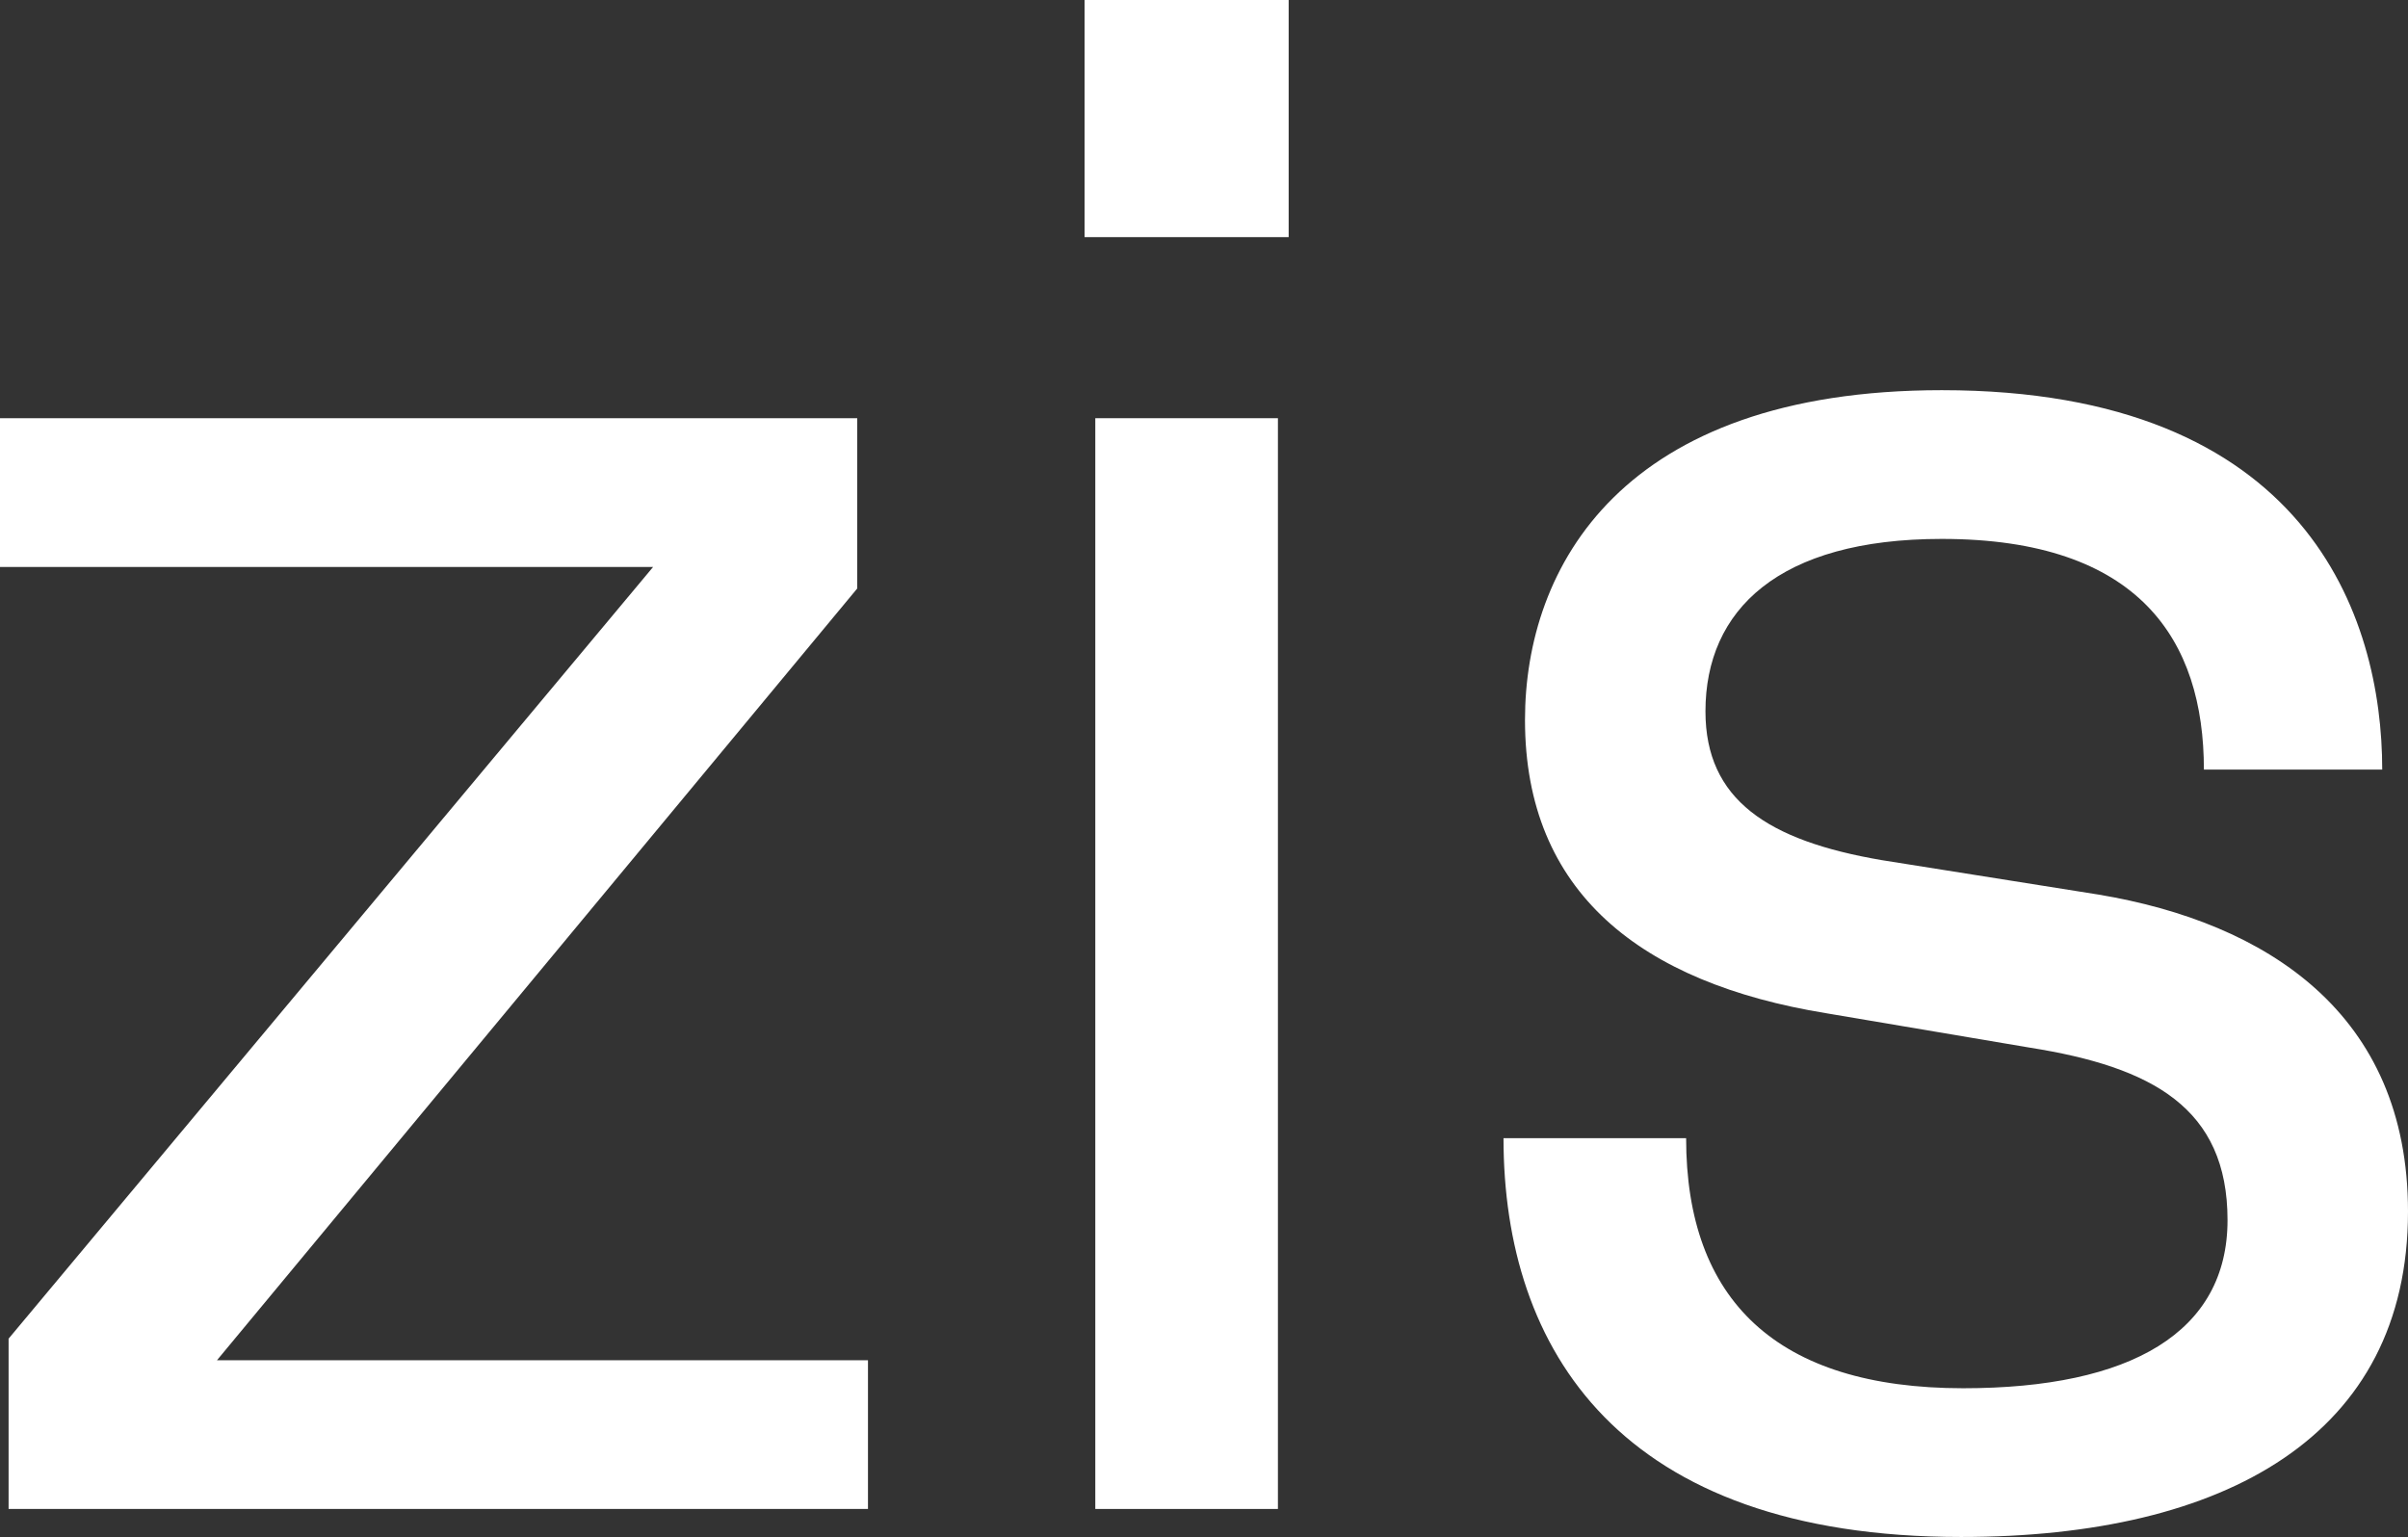 <svg width="672" height="429" viewBox="0 0 672 429" fill="none" xmlns="http://www.w3.org/2000/svg">
<rect x="0" y="0" width="672" height="429" fill="#333333" stroke="none"/>
<g clip-path="url(#clip0_1_12)">
<path d="M60.556 379.662H242.224V421.178H2.398V373.645L182.268 158.243H0V116.727H239.226V164.259L60.556 379.662Z" fill="white"/>
<path d="M302.668 0H359.627V66.185H302.668V0ZM356.629 421.178V116.727H305.666V421.178H356.629Z" fill="white"/>
<path d="M419.583 317.689H470.546C470.546 362.815 495.728 387.484 547.89 387.484C594.656 387.484 621.637 371.84 621.637 340.553C621.637 309.265 600.652 297.833 566.477 292.418L509.518 282.791C457.955 274.367 425.579 249.097 425.579 200.962C425.579 158.243 452.559 108.905 541.894 108.905C643.82 108.905 664.805 172.081 664.805 214.801H615.041C615.041 178.7 597.054 150.421 541.894 150.421C496.327 150.421 475.942 170.276 475.942 198.555C475.942 223.224 493.33 234.656 525.107 240.072L585.663 249.698C632.429 257.52 672 282.791 672 338.146C672 400.721 621.037 429 547.29 429C451.96 429 419.583 376.654 419.583 317.689Z" fill="white"/>
</g>
<defs>
<clipPath id="clip0_1_12">
<rect width="672" height="429" fill="white"/>
</clipPath>
</defs>
</svg>
